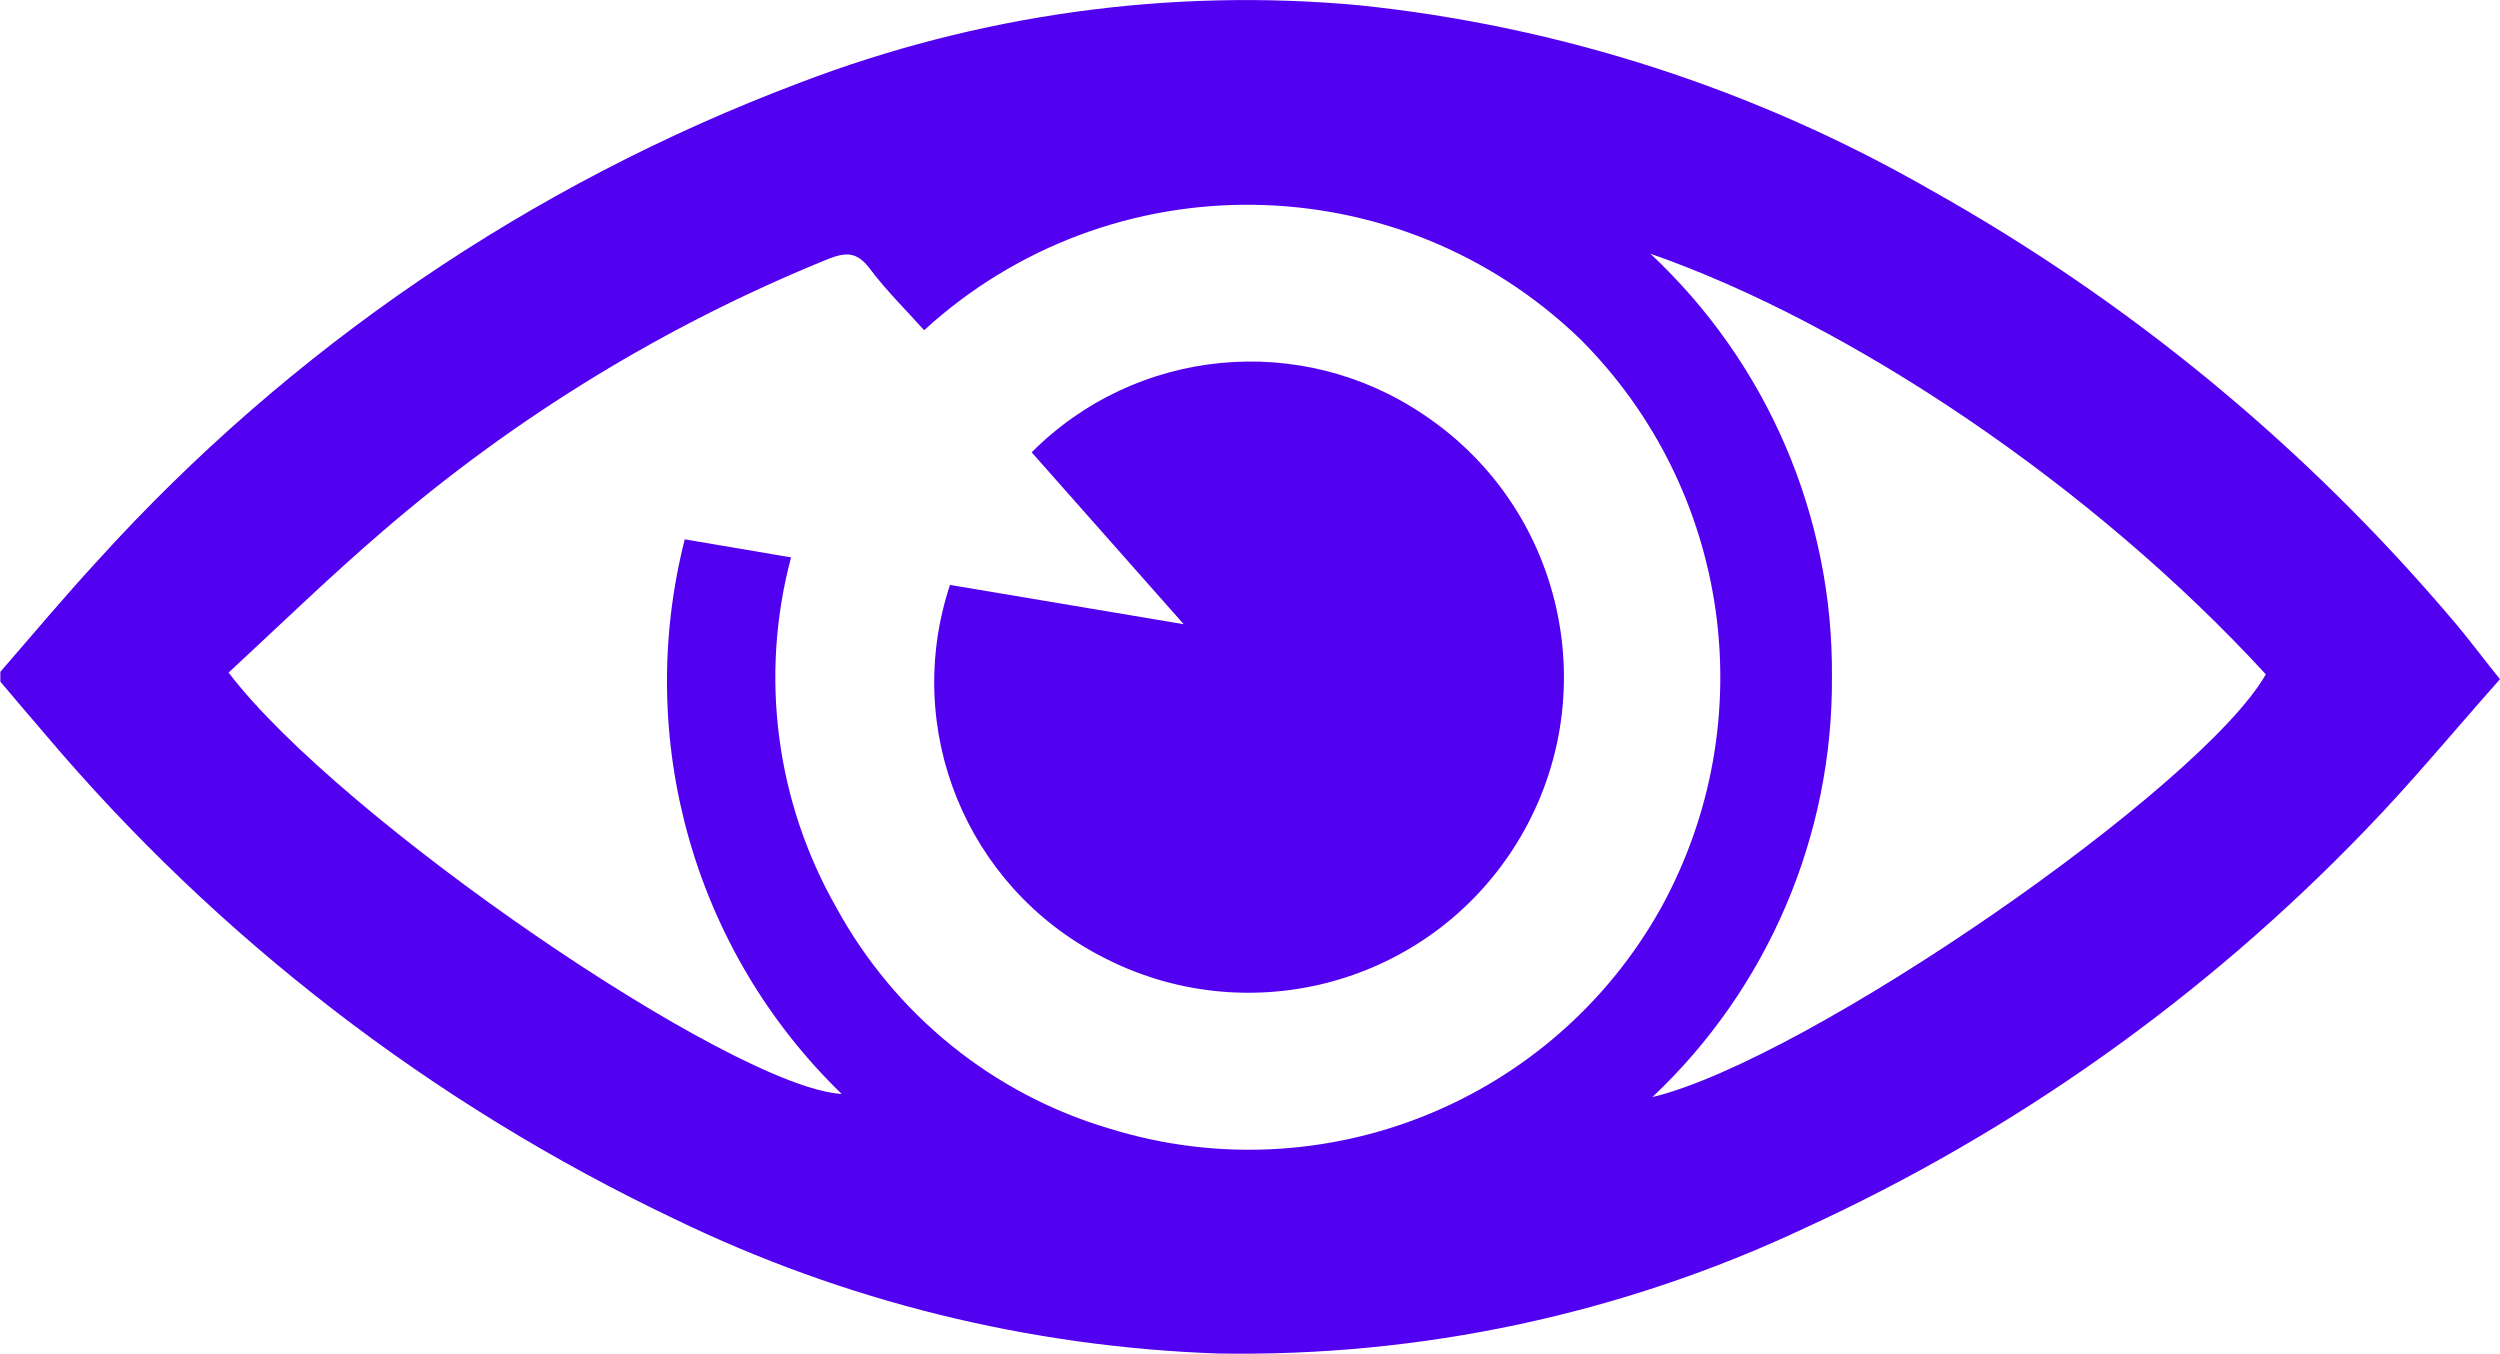 <svg xmlns="http://www.w3.org/2000/svg" id="Layer_2" data-name="Layer 2" viewBox="0 0 71.85 38.9"><defs><style>      .visionary-icon-electric-ultramarine-solve-co-1 {        fill: #5200f0;      }    </style></defs><g id="Layer_1-2" data-name="Layer 1"><g id="V_-_Icon" data-name="V - Icon"><g id="Group_250" data-name="Group 250"><g id="Group_248" data-name="Group 248"><path id="Path_83" data-name="Path 83" class="visionary-icon-electric-ultramarine-solve-co-1" d="m0,19.32c.93-1.07,1.84-2.16,2.8-3.2C8.34,10,15.26,5.29,22.98,2.38,28.1.42,33.6-.35,39.05.15c5.79.6,11.39,2.41,16.44,5.31,5.7,3.19,10.78,7.38,15,12.36.44.51.84,1.06,1.36,1.7-1.3,1.46-2.54,2.97-3.9,4.37-4.6,4.77-10.05,8.64-16.07,11.4-5.27,2.48-11.05,3.71-16.87,3.61-5.42-.19-10.75-1.5-15.63-3.87-6.96-3.31-13.14-8.07-18.11-13.96-.42-.49-.84-.98-1.26-1.48v-.28Zm22.73-3.28c-.9,3.39-.43,7,1.31,10.05,1.68,3.07,4.5,5.36,7.86,6.35,6.12,1.89,12.74-.77,15.85-6.37,2.93-5.35,1.99-11.99-2.32-16.31-5.23-5.06-13.5-5.18-18.87-.27-.53-.59-1.1-1.15-1.57-1.78-.36-.47-.67-.47-1.18-.27-4.66,1.89-8.97,4.52-12.78,7.8-1.54,1.32-2.99,2.73-4.46,4.09,3.19,4.2,14.49,11.93,17.62,12.11-4.25-4.12-5.97-10.2-4.51-15.94l3.06.52m24.69-8.73c3.37,3.15,5.26,7.56,5.22,12.17.03,4.56-1.84,8.94-5.16,12.07,4.46-1.07,15.78-8.9,17.63-12.15-4.98-5.42-11.93-10.08-17.69-12.09"></path></g><g id="Group_249" data-name="Group 249"><path id="Path_84" data-name="Path 84" class="visionary-icon-electric-ultramarine-solve-co-1" d="m27.3,16.81l6.72,1.13-4.37-4.94c3.01-3.02,7.74-3.47,11.27-1.08,4.16,2.78,5.28,8.41,2.5,12.58-2.58,3.87-7.67,5.15-11.78,2.98-3.87-2.01-5.71-6.52-4.34-10.66"></path></g></g></g></g></svg>